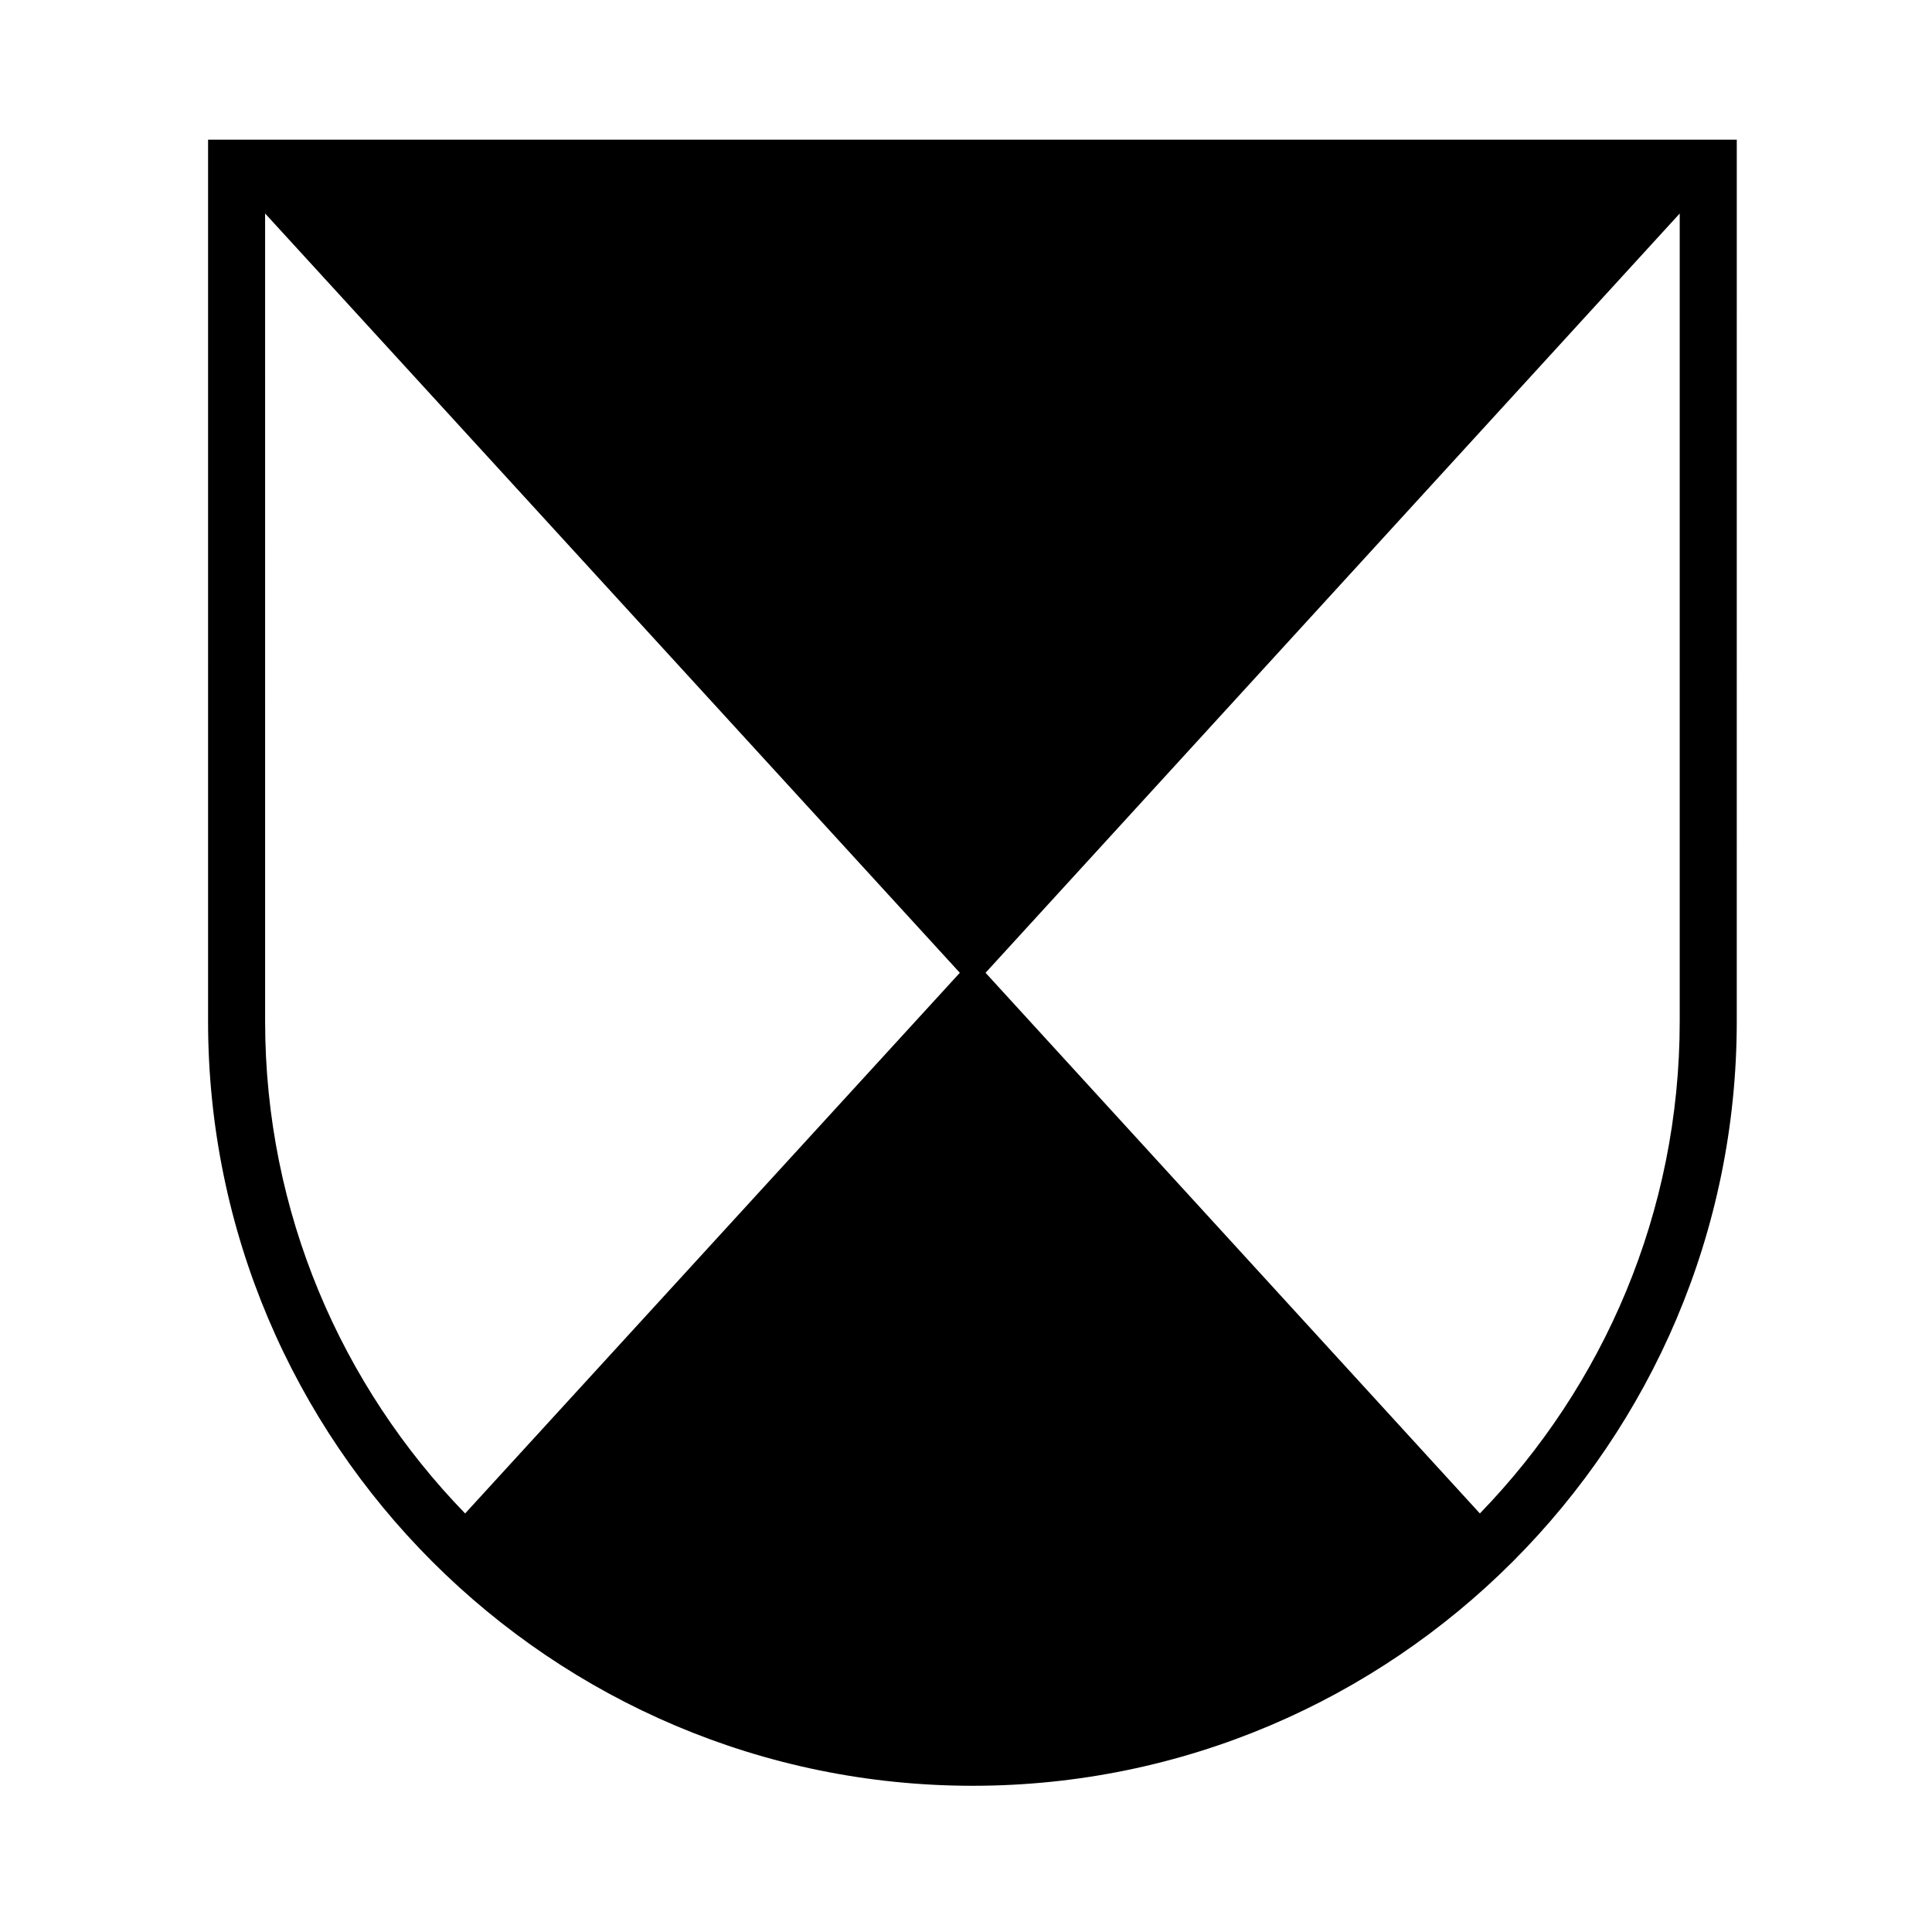<?xml version="1.0" encoding="UTF-8"?>
<!-- Uploaded to: SVG Repo, www.svgrepo.com, Generator: SVG Repo Mixer Tools -->
<svg fill="#000000" width="800px" height="800px" version="1.1" viewBox="144 144 512 512" xmlns="http://www.w3.org/2000/svg">
 <path d="m199.14 414.66c0 111.7 90.902 202.59 202.64 202.59 111.65 0 202.48-90.883 202.48-202.59l0.004-233.64h-405.12zm15.113-214.09 184.11 201.23-131.1 143.28c-32.773-33.77-53.004-79.762-53.004-130.42l-0.004-214.09zm190.93 201.23 183.96-201.22v214.08c0 50.656-20.219 96.652-52.961 130.42z"/>
</svg>